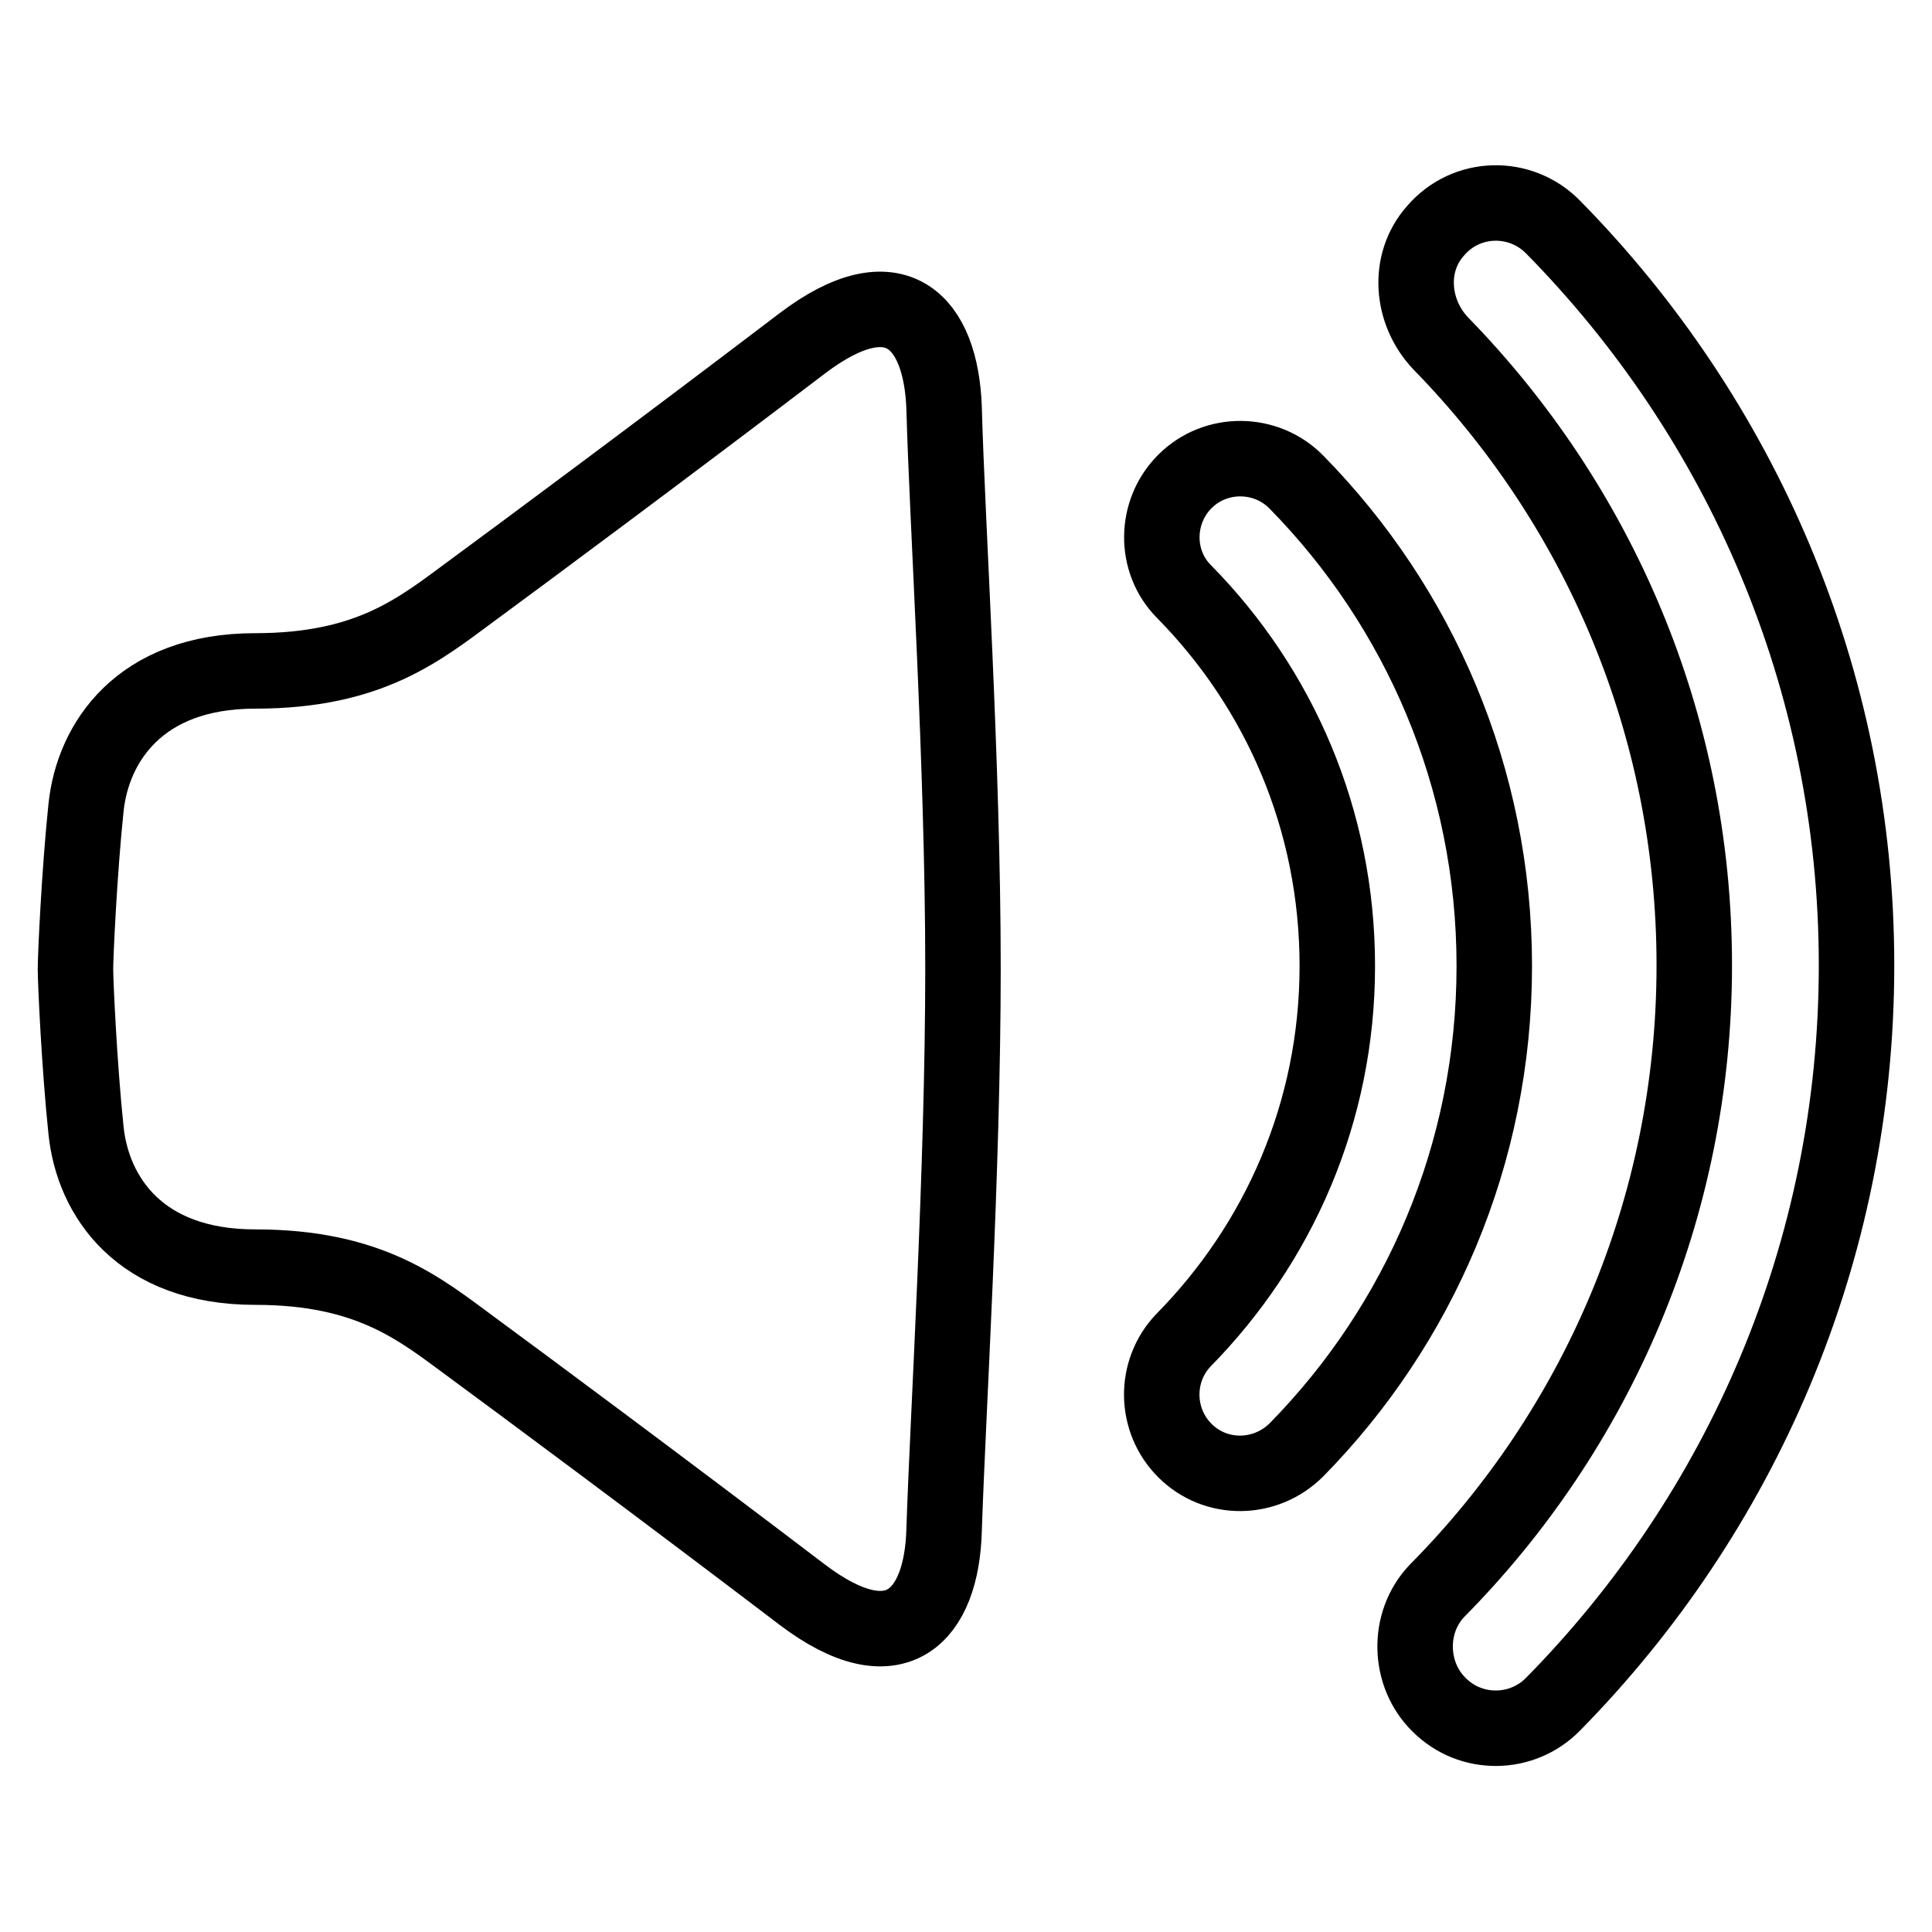 <?xml version="1.0" encoding="utf-8"?>
<!-- Svg Vector Icons : http://www.onlinewebfonts.com/icon -->
<!DOCTYPE svg PUBLIC "-//W3C//DTD SVG 1.1//EN" "http://www.w3.org/Graphics/SVG/1.1/DTD/svg11.dtd">
<svg version="1.1" xmlns="http://www.w3.org/2000/svg" xmlns:xlink="http://www.w3.org/1999/xlink" x="0px" y="0px" viewBox="0 0 256 256" enable-background="new 0 0 256 256" xml:space="preserve">
<g><g><path stroke-width="10" fill-opacity="0" stroke="#000000"  d="M127.6,128.3c0,27-2,59-2.5,74.4c-0.3,11.5-6.4,18-18.8,8.6c-18.4-14-37-27.8-43.8-32.8c-6.8-5-13.4-10.6-28.7-10.6c-15.3,0-21.5-9.4-22.4-18.1c-0.9-8.6-1.4-19.7-1.4-21.4c0-1.7,0.5-12.8,1.4-21.4c0.9-8.6,7.1-18.1,22.4-18.1c15.3,0,21.9-5.6,28.7-10.6c6.8-5,25.4-18.8,43.8-32.8c12.4-9.4,18.4-2.9,18.8,8.6C125.5,69.2,127.6,101.2,127.6,128.3z M190.7,225.9c4.2,4.2,11,4.1,15.1-0.1c24.8-25.2,40.2-59.7,40.2-97.9c0-38.1-15.4-72.6-40.2-97.8c-4.3-4.4-11.5-4.3-15.6,0.5c-3.8,4.3-3.2,10.8,0.7,14.9c20.8,21.3,33.6,50.3,33.6,82.4c0,32.3-13,61.6-34.1,82.9C186.4,215,186.6,221.9,190.7,225.9z M157,192.2c4.1,4.1,10.7,4,14.8-0.1C188,175.6,198,153,198,128c0-25-10-47.6-26.2-64.1c-4-4.1-10.7-4.2-14.8-0.1c-4,4-4.1,10.6-0.1,14.6c12.6,12.8,20.3,30.2,20.3,49.6c0,19.4-7.8,36.8-20.4,49.6C152.9,181.7,153,188.2,157,192.2z"/></g></g>
</svg>